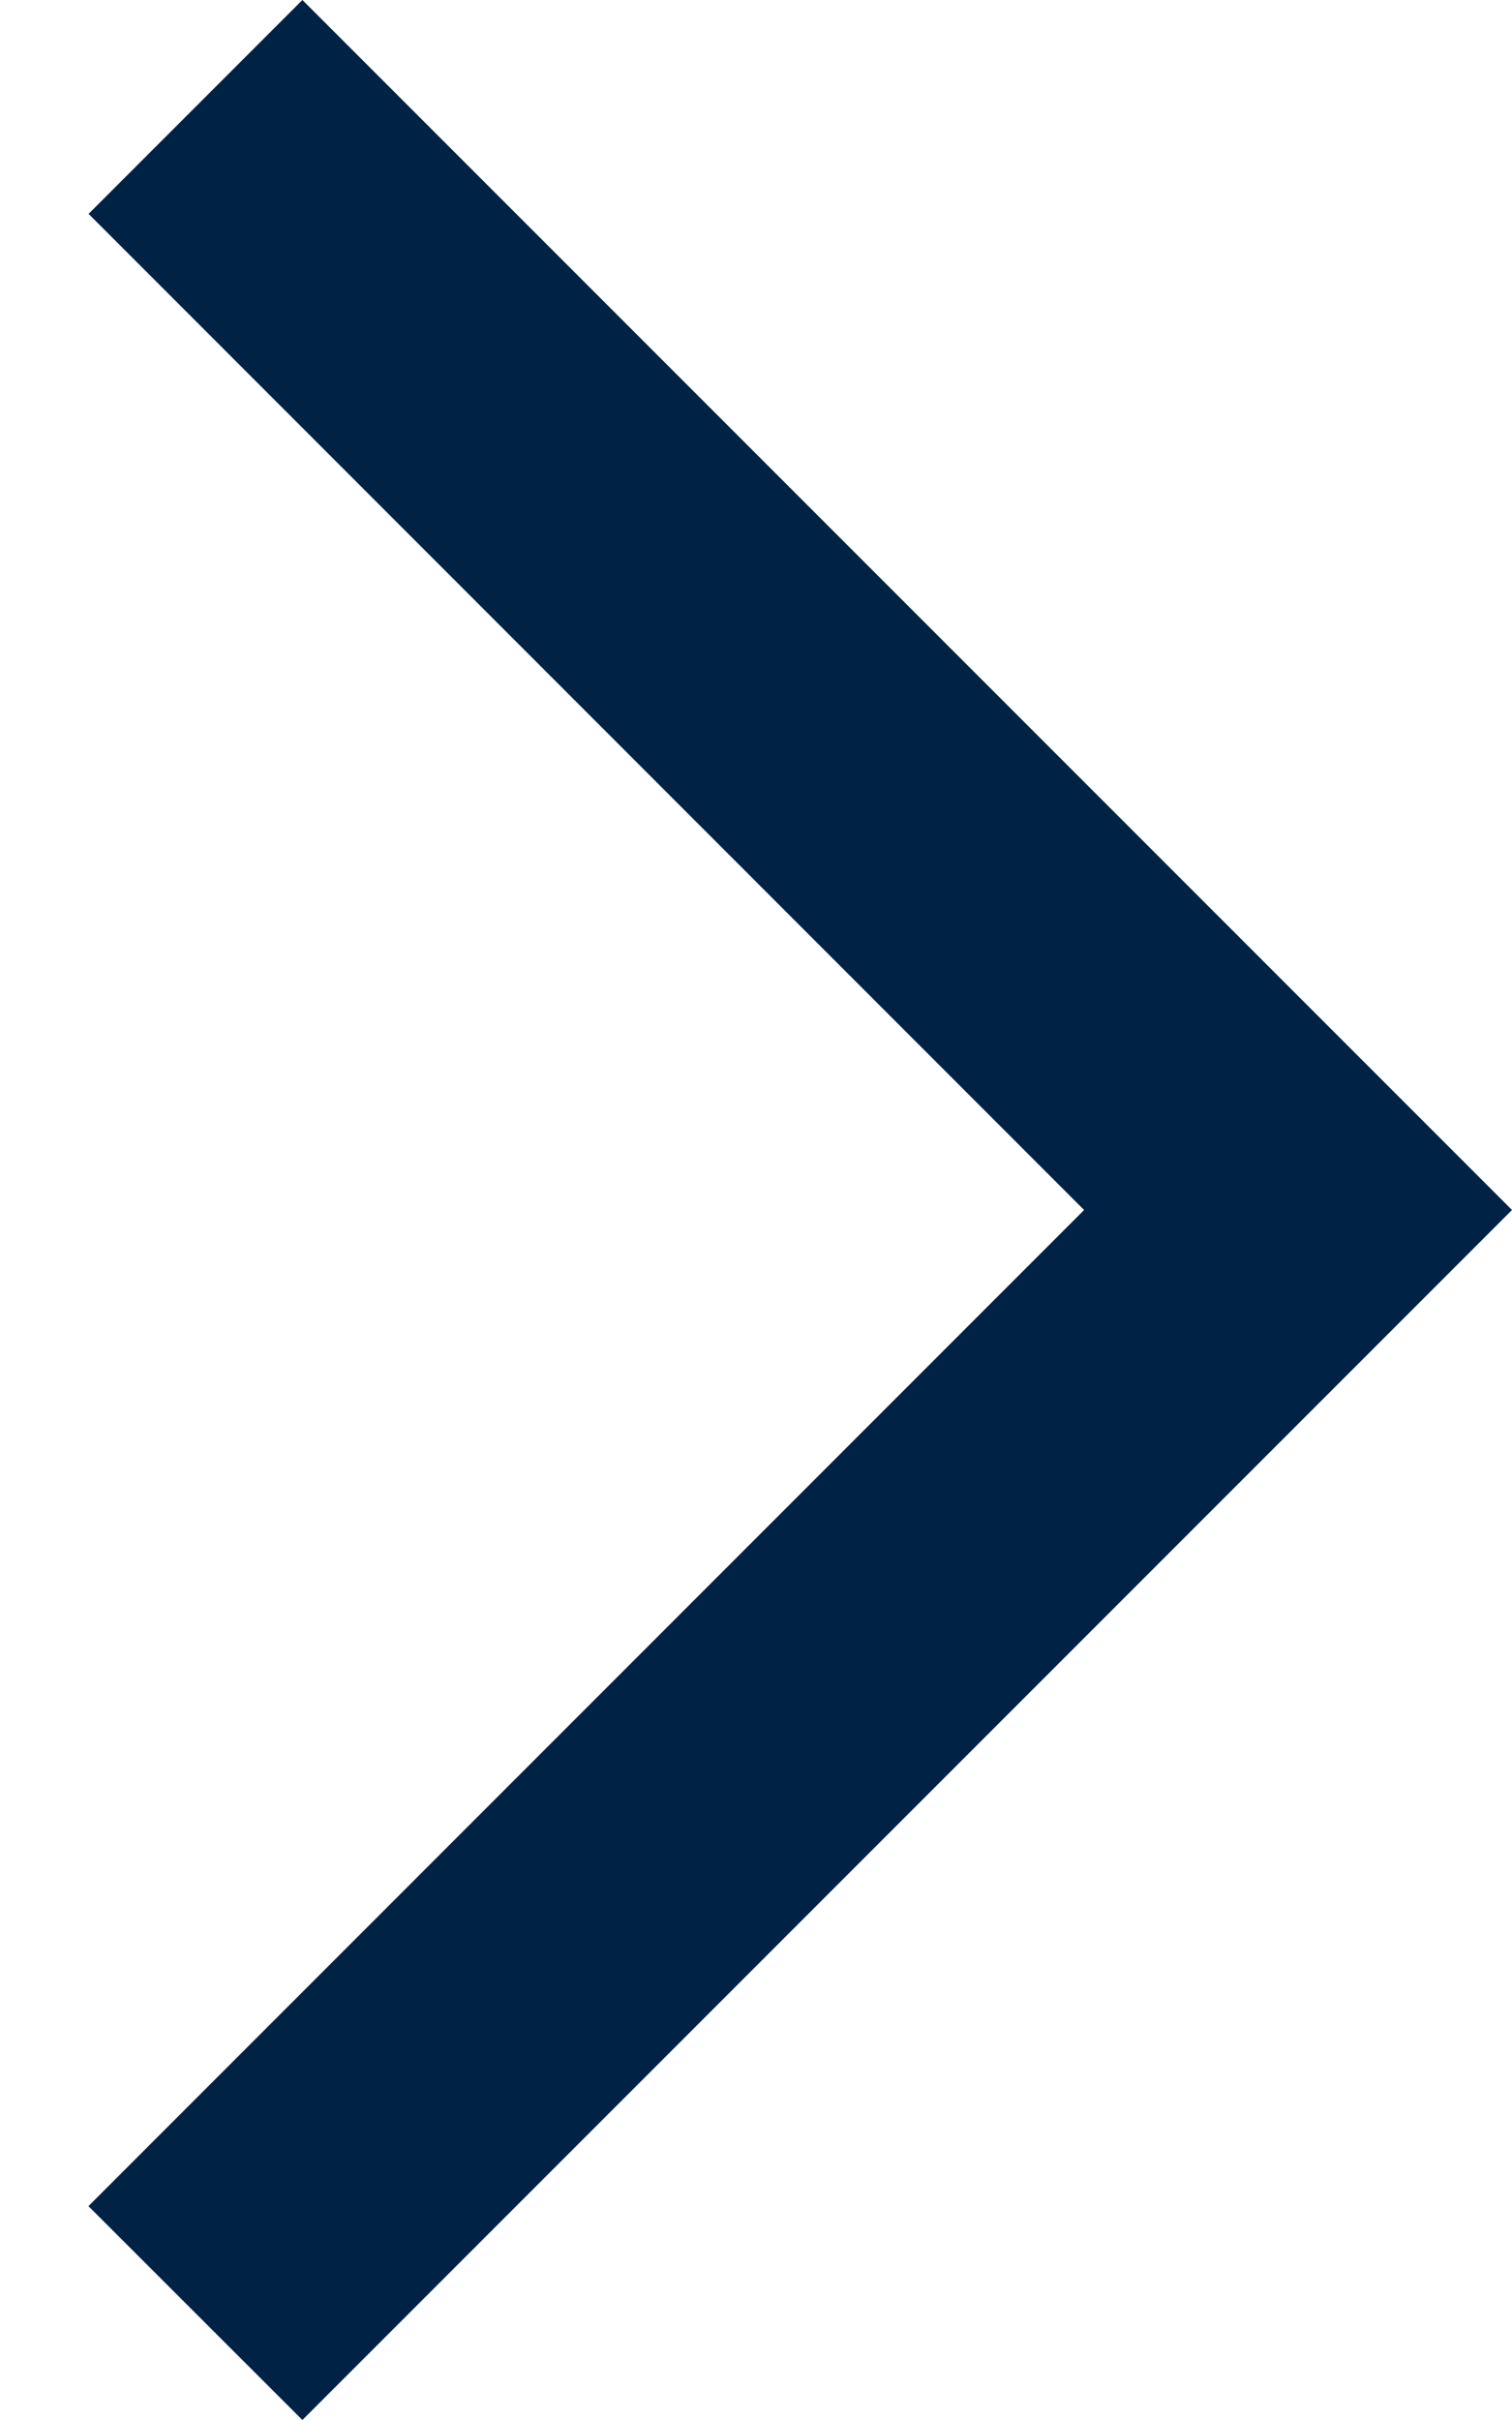 <svg width="10" height="16" viewBox="0 0 10 16" fill="none" xmlns="http://www.w3.org/2000/svg">
<path d="M0.586 1.414L7.17 8L0.585 14.586L2 16L10 8L2 -2.95822e-07L0.586 1.414Z" fill="#002244"/>
</svg>
